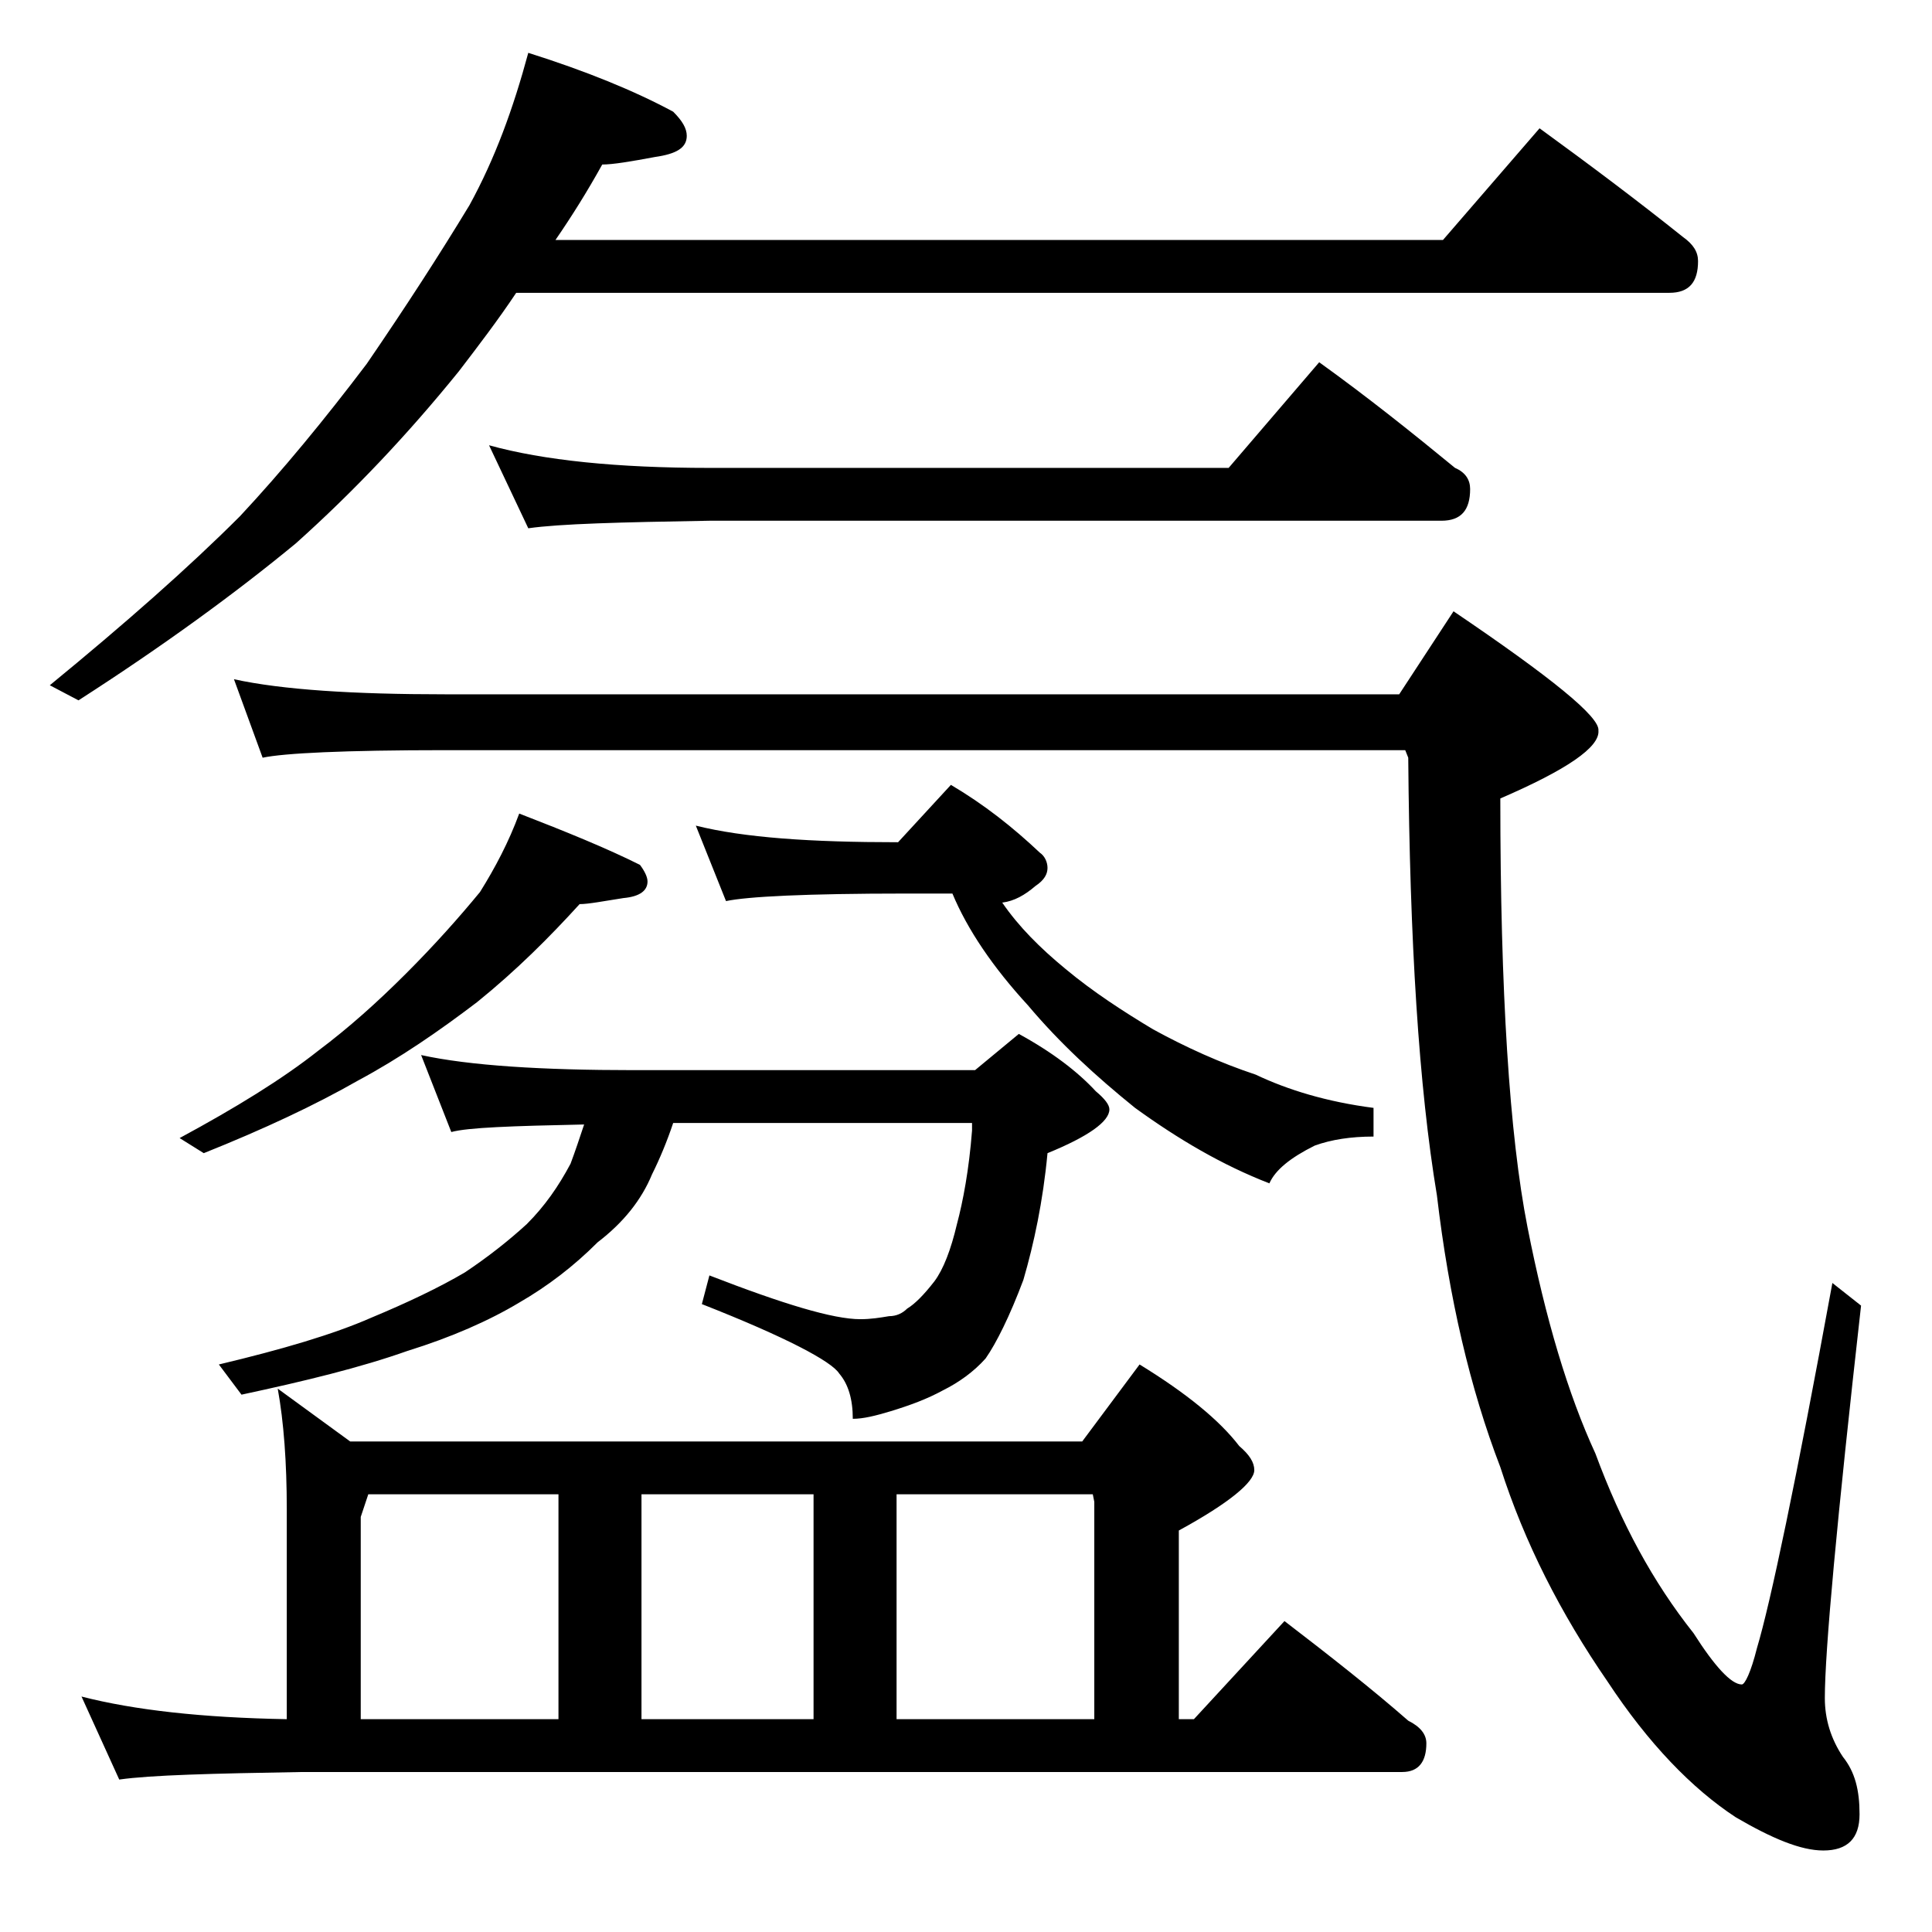 <?xml version="1.0" encoding="utf-8"?>
<!-- Generator: Adobe Illustrator 18.0.0, SVG Export Plug-In . SVG Version: 6.00 Build 0)  -->
<!DOCTYPE svg PUBLIC "-//W3C//DTD SVG 1.1//EN" "http://www.w3.org/Graphics/SVG/1.1/DTD/svg11.dtd">
<svg version="1.1" id="Layer_1" xmlns="http://www.w3.org/2000/svg" xmlns:xlink="http://www.w3.org/1999/xlink" x="0px" y="0px"
	 viewBox="0 0 128 128" enable-background="new 0 0 128 128" xml:space="preserve">
<path d="M35,3.5c3.8,1.2,7,2.5,9.6,3.9C45.2,8,45.5,8.5,45.5,9c0,0.8-0.7,1.2-2.1,1.4c-1.6,0.3-2.8,0.5-3.5,0.5c-1,1.8-2,3.4-3.1,5
	h58.8l6.4-7.4c3.3,2.4,6.5,4.8,9.5,7.2c0.7,0.5,1,1,1,1.6c0,1.4-0.6,2.1-1.9,2.1H34.2c-1.2,1.8-2.5,3.5-3.8,5.2
	c-3.4,4.2-7,8-10.8,11.4c-4,3.3-8.8,6.8-14.4,10.4l-1.9-1c5-4.1,9.2-7.8,12.6-11.2c2.8-3,5.6-6.4,8.4-10.1c2.6-3.8,4.8-7.2,6.8-10.5
	C32.8,10.5,34,7.2,35,3.5z M18.4,92l4.8,3.5h48.5l3.8-5.1c3.1,1.9,5.3,3.7,6.6,5.4c0.7,0.6,1,1.1,1,1.6c0,0.8-1.7,2.2-5,4v12.5h1
	l6-6.5c3,2.3,5.8,4.5,8.2,6.6c0.8,0.4,1.2,0.9,1.2,1.5c0,1.2-0.5,1.9-1.6,1.9H20c-5.9,0.1-10,0.2-12.1,0.5l-2.5-5.5
	c3.5,0.9,8,1.4,13.6,1.5V100C19,96.9,18.8,94.2,18.4,92z M34.4,53.9c3.1,1.2,5.8,2.3,8,3.4c0.3,0.4,0.5,0.8,0.5,1.1
	c0,0.6-0.5,1-1.6,1.1c-1.3,0.2-2.3,0.4-2.9,0.4c-2,2.2-4.2,4.4-6.8,6.5c-2.5,1.9-5.1,3.7-7.9,5.2c-2.8,1.6-6.2,3.2-10.2,4.8l-1.6-1
	c3.7-2,6.8-3.9,9.2-5.8c2-1.5,3.9-3.2,5.8-5.1c1.9-1.9,3.5-3.7,4.9-5.4C32.8,57.5,33.7,55.8,34.4,53.9z M27.9,69.9
	c3.2,0.7,8,1,14.1,1h22.6l2.9-2.4c2.2,1.2,3.9,2.5,5.1,3.8c0.6,0.5,0.9,0.9,0.9,1.2c0,0.8-1.4,1.8-4.1,2.9c-0.3,3.2-0.9,6-1.6,8.4
	c-0.9,2.4-1.8,4.2-2.5,5.2c-0.8,0.9-1.8,1.6-2.8,2.1c-1.1,0.6-2.2,1-3.5,1.4c-1,0.3-1.8,0.5-2.5,0.5c0-1.3-0.3-2.3-0.9-3
	c-0.5-0.8-3.5-2.4-9.1-4.6l0.5-1.9c4.9,1.9,8.2,2.9,10,2.9c0.7,0,1.3-0.1,1.9-0.2c0.5,0,0.9-0.2,1.2-0.5c0.5-0.3,1.1-0.9,1.8-1.8
	c0.6-0.8,1.1-2.1,1.5-3.8c0.4-1.5,0.8-3.6,1-6.2v-0.5H44.6c-0.4,1.2-0.9,2.4-1.4,3.4c-0.7,1.7-1.9,3.2-3.6,4.5
	c-1.6,1.6-3.3,2.9-5.2,4c-2,1.2-4.5,2.3-7.4,3.2c-3.1,1.1-6.8,2-11,2.9l-1.5-2c4.2-1,7.6-2,10.1-3.1c2.4-1,4.5-2,6.2-3
	c1.5-1,2.9-2.1,4.1-3.2c1.2-1.2,2.1-2.5,2.9-4c0.3-0.8,0.6-1.7,0.9-2.6c-4.8,0.1-7.7,0.2-8.8,0.5L27.9,69.9z M15.5,45
	c3.2,0.7,7.9,1,14,1h63.2l3.6-5.5c6.5,4.4,9.7,7,9.6,7.9c0.1,1.1-2.1,2.6-6.5,4.5c0,12.8,0.6,22.3,1.8,28.4c1.2,6.1,2.7,11.1,4.5,15
	c1.7,4.6,3.8,8.5,6.5,11.9c1.4,2.2,2.5,3.4,3.2,3.4c0.2,0,0.6-0.8,1-2.4c0.9-3,2.6-11.1,5-24.2l1.9,1.5c-1.6,14.2-2.4,22.9-2.4,26
	c0,1.4,0.4,2.7,1.2,3.9c0.8,1,1.1,2.2,1.1,3.8c0,1.6-0.8,2.4-2.4,2.4c-1.5,0-3.4-0.8-5.8-2.2c-2.9-1.9-5.8-4.9-8.5-9
	c-3.1-4.5-5.5-9.2-7.1-14.2c-2-5.2-3.4-11.2-4.2-18c-1.2-7.2-1.8-16.8-1.9-29l-0.2-0.5H29.5c-6.7,0-10.7,0.2-12.1,0.5L15.5,45z
	 M23.9,113.9H37V99H24.4l-0.5,1.5V113.9z M32.4,29.5C36,30.5,40.9,31,47,31h34.4l6-7c3.2,2.3,6.2,4.7,9,7c0.7,0.3,1,0.8,1,1.4
	c0,1.4-0.6,2.1-1.9,2.1H47c-5.9,0.1-9.9,0.2-12,0.5L32.4,29.5z M42.5,113.9h11.4V99H42.5V113.9z M63,52c2.2,1.3,4.1,2.8,5.9,4.5
	c0.3,0.2,0.5,0.6,0.5,1c0,0.4-0.2,0.8-0.8,1.2c-0.7,0.6-1.4,1-2.2,1.1c1.1,1.6,2.5,3,4.2,4.4c1.8,1.5,3.8,2.8,5.8,4
	c2.2,1.2,4.4,2.2,6.8,3c2.1,1,4.7,1.8,7.8,2.2v1.9c-1.5,0-2.8,0.2-3.9,0.6c-1.6,0.8-2.6,1.6-3,2.5c-3.1-1.2-6-2.9-8.9-5
	c-2.6-2.1-5-4.3-7.1-6.8c-2.3-2.5-4-5-5-7.4h-3.1c-6.6,0-10.5,0.2-11.9,0.5l-2-5c3.2,0.8,7.6,1.1,13.4,1.1L63,52z M59.4,113.9h13.1
	V99.5L72.4,99h-13V113.9z"/>
</svg>
